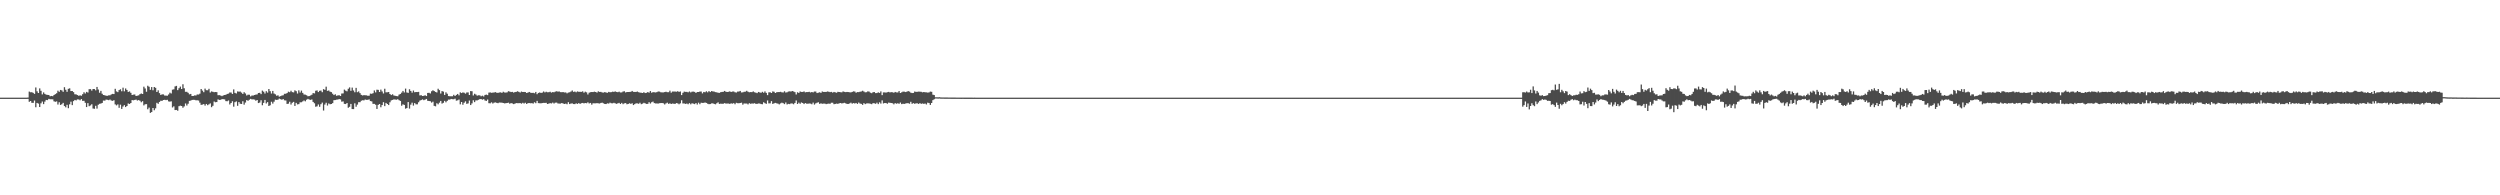 <?xml version="1.0" encoding="UTF-8"?>
<svg xmlns="http://www.w3.org/2000/svg" width="1920" height="150">
  <path d="M0 75.000h1v1.000H0zM1 75.000h1v1.000H1zM2 75.000h1v1.000H2zM3 75.000h1v1.000H3zM4 75.000h1v1.000H4zM5 75.000h1v1.000H5zM6 75.000h1v1.000H6zM7 75.000h1v1.000H7zM8 75.000h1v1.000H8zM9 75.000h1v1.000H9zM10 75.000h1v1.000H10zM11 75.000h1v1.000H11zM12 75.000h1v1.000H12zM13 75.000h1v1.000H13zM14 75.000h1v1.000H14zM15 75.000h1v1.000H15zM16 75.000h1v1.000H16zM17 75.000h1v1.000H17zM18 75.000h1v1.000H18zM19 75.000h1v1.000H19zM20 75.000h1v1.000H20zM21 74.915h1v1.000H21zM22 70.333h1v7.861H22zM23 70.873h1v6.680H23zM24 70.834h1v8.138H24zM25 71.326h1v7.664H25zM26 72.111h1v5.087H26zM27 67.156h1v15.242H27zM28 70.161h1v8.892H28zM29 71.405h1v8.178H29zM30 67.877h1v14.324H30zM31 69.739h1v9.596H31zM32 72.492h1v5.493H32zM33 70.985h1v8.984H33zM34 72.067h1v5.958H34zM35 72.699h1v4.037H35zM36 72.840h1v4.052H36zM37 72.967h1v2.948H37zM38 73.956h1v2.264H38zM39 73.675h1v2.576H39zM40 73.873h1v2.411H40zM41 72.982h1v4.852H41zM42 72.269h1v5.909H42zM43 71.616h1v6.246H43zM44 69.636h1v10.638H44zM45 70.480h1v8.086H45zM46 69.094h1v11.493H46zM47 69.434h1v10.630H47zM48 70.526h1v8.474H48zM49 66.989h1v14.472H49zM50 68.896h1v13.514H50zM51 70.487h1v9.985H51zM52 68.190h1v14.903H52zM53 67.845h1v12.266H53zM54 69.934h1v8.164H54zM55 69.882h1v10.847H55zM56 70.742h1v6.918H56zM57 72.405h1v4.331H57zM58 72.507h1v4.582H58zM59 73.007h1v3.354H59zM60 73.552h1v2.861H60zM61 73.222h1v3.767H61zM62 73.511h1v2.561H62zM63 72.343h1v5.123H63zM64 70.842h1v6.565H64zM65 71.813h1v7.146H65zM66 70.536h1v11.693H66zM67 71.043h1v8.146H67zM68 68.491h1v13.075H68zM69 68.444h1v12.559H69zM70 69.600h1v10.464H70zM71 68.354h1v15.020H71zM72 68.423h1v15.160H72zM73 69.360h1v11.911H73zM74 66.747h1v16.677H74zM75 68.738h1v11.682H75zM76 71.209h1v8.526H76zM77 69.782h1v9.728H77zM78 71.997h1v7.060H78zM79 72.981h1v4.204H79zM80 73.177h1v4.144H80zM81 73.509h1v2.996H81zM82 73.592h1v3.051H82zM83 73.240h1v3.722H83zM84 73.158h1v3.300H84zM85 72.496h1v4.705H85zM86 72.089h1v5.356H86zM87 72.219h1v4.726H87zM88 68.183h1v11.990H88zM89 70.186h1v10.766H89zM90 70.741h1v9.426H90zM91 69.157h1v13.653H91zM92 68.540h1v11.821H92zM93 70.091h1v13.592H93zM94 67.351h1v14.452H94zM95 70.161h1v10.559H95zM96 67.959h1v14.267H96zM97 69.059h1v12.358H97zM98 70.588h1v8.883H98zM99 70.195h1v9.669H99zM100 71.262h1v7.843H100zM101 72.973h1v3.899H101zM102 72.671h1v4.393H102zM103 72.562h1v4.181H103zM104 73.717h1v2.772H104zM105 73.451h1v3.760H105zM106 73.208h1v3.658H106zM107 72.294h1v5.062H107zM108 71.776h1v6.763H108zM109 72.199h1v5.510H109zM110 66.547h1v14.397H110zM111 67.960h1v12.094H111zM112 70.460h1v9.513H112zM113 65.822h1v18.118H113zM114 66.608h1v16.028H114zM115 68.948h1v17.736H115zM116 66.884h1v19.158H116zM117 69.338h1v13.614H117zM118 66.824h1v17.872H118zM119 67.437h1v15.776H119zM120 70.669h1v8.279H120zM121 69.375h1v10.339H121zM122 71.545h1v6.759H122zM123 72.916h1v4.445H123zM124 72.460h1v4.982H124zM125 72.483h1v4.297H125zM126 73.360h1v3.265H126zM127 73.418h1v3.467H127zM128 73.528h1v3.117H128zM129 72.569h1v5.330H129zM130 71.167h1v6.889H130zM131 71.794h1v6.036H131zM132 68.846h1v13.664H132zM133 68.612h1v13.076H133zM134 66.337h1v18.179H134zM135 65.931h1v18.513H135zM136 69.212h1v15.846H136zM137 67.747h1v13.801H137zM138 66.509h1v14.649H138zM139 68.352h1v13.031H139zM140 64.735h1v17.988H140zM141 67.771h1v13.929H141zM142 70.483h1v8.997H142zM143 70.527h1v10.503H143zM144 71.283h1v8.367H144zM145 72.469h1v5.015H145zM146 72.122h1v5.127H146zM147 73.729h1v3.015H147zM148 73.653h1v3.001H148zM149 73.258h1v3.426H149zM150 73.326h1v3.728H150zM151 72.543h1v4.441H151zM152 72.580h1v4.619H152zM153 71.935h1v6.902H153zM154 68.371h1v12.188H154zM155 69.594h1v10.733H155zM156 70.819h1v9.090H156zM157 68.023h1v13.063H157zM158 69.265h1v10.582H158zM159 69.324h1v11.493H159zM160 68.203h1v11.934H160zM161 71.080h1v8.308H161zM162 70.219h1v12.131H162zM163 70.478h1v10.797H163zM164 70.830h1v7.144H164zM165 70.633h1v7.891H165zM166 70.751h1v7.610H166zM167 73.093h1v3.232H167zM168 73.054h1v3.710H168zM169 73.396h1v3.263H169zM170 73.836h1v2.295H170zM171 73.291h1v2.895H171zM172 72.972h1v3.349H172zM173 72.748h1v4.926H173zM174 72.139h1v5.631H174zM175 71.908h1v5.263H175zM176 70.992h1v9.241H176zM177 71.075h1v8.017H177zM178 72.155h1v5.626H178zM179 68.644h1v13.260H179zM180 71.321h1v7.179H180zM181 71.775h1v6.114H181zM182 70.214h1v11.033H182zM183 70.384h1v8.028H183zM184 70.303h1v9.347H184zM185 71.142h1v8.755H185zM186 72.139h1v5.619H186zM187 70.784h1v9.596H187zM188 71.768h1v6.977H188zM189 73.300h1v3.538H189zM190 72.682h1v4.723H190zM191 72.771h1v3.800H191zM192 74.040h1v1.911H192zM193 73.345h1v2.995H193zM194 73.389h1v2.911H194zM195 72.946h1v3.533H195zM196 72.673h1v4.674H196zM197 72.489h1v4.288H197zM198 71.435h1v7.701H198zM199 71.267h1v7.455H199zM200 72.308h1v4.704H200zM201 69.605h1v11.258H201zM202 70.400h1v8.620H202zM203 71.815h1v4.911H203zM204 70.044h1v9.402H204zM205 71.130h1v7.290H205zM206 68.367h1v13.040H206zM207 70.054h1v10.793H207zM208 71.841h1v6.295H208zM209 69.845h1v9.740H209zM210 71.843h1v6.257H210zM211 72.430h1v4.128H211zM212 73.530h1v3.242H212zM213 73.213h1v3.336H213zM214 74.264h1v1.481H214zM215 73.822h1v2.383H215zM216 73.352h1v3.227H216zM217 73.184h1v2.882H217zM218 72.021h1v5.056H218zM219 71.973h1v5.161H219zM220 71.493h1v8.322H220zM221 70.402h1v9.218H221zM222 70.834h1v7.282H222zM223 69.697h1v10.583H223zM224 70.761h1v8.116H224zM225 70.957h1v7.277H225zM226 69.384h1v11.966H226zM227 70.027h1v8.995H227zM228 71.858h1v8.313H228zM229 69.386h1v10.612H229zM230 71.040h1v7.553H230zM231 69.593h1v8.941H231zM232 71.335h1v6.550H232zM233 72.557h1v4.591H233zM234 72.719h1v5.084H234zM235 73.149h1v3.447H235zM236 73.907h1v2.045H236zM237 73.779h1v2.639H237zM238 73.311h1v3.396H238zM239 72.778h1v3.613H239zM240 71.456h1v6.815H240zM241 71.705h1v7.618H241zM242 69.675h1v12.277H242zM243 69.406h1v12.279H243zM244 70.703h1v9.532H244zM245 69.722h1v12.318H245zM246 69.542h1v10.473H246zM247 70.810h1v7.980H247zM248 68.434h1v16.436H248zM249 68.968h1v11.342H249zM250 66.581h1v12.297H250zM251 69.774h1v11.260H251zM252 69.484h1v9.980H252zM253 70.397h1v9.663H253zM254 70.780h1v9.071H254zM255 71.985h1v7.232H255zM256 72.986h1v3.949H256zM257 72.418h1v4.422H257zM258 73.576h1v2.947H258zM259 73.264h1v3.163H259zM260 73.107h1v2.977H260zM261 73.706h1v2.608H261zM262 71.845h1v6.257H262zM263 71.719h1v6.136H263zM264 68.810h1v10.966H264zM265 69.620h1v10.299H265zM266 70.128h1v8.964H266zM267 68.138h1v14.583H267zM268 67.143h1v14.875H268zM269 69.732h1v10.075H269zM270 67.273h1v16.468H270zM271 69.497h1v14.328H271zM272 70.854h1v8.502H272zM273 67.475h1v14.493H273zM274 70.826h1v9.526H274zM275 70.206h1v8.275H275zM276 71.516h1v6.973H276zM277 72.859h1v4.513H277zM278 73.297h1v3.720H278zM279 73.049h1v4.050H279zM280 73.158h1v3.293H280zM281 73.211h1v3.494H281zM282 73.563h1v3.101H282zM283 73.480h1v2.835H283zM284 71.868h1v5.743H284zM285 72.028h1v5.827H285zM286 71.585h1v8.159H286zM287 69.489h1v10.284H287zM288 70.946h1v9.484H288zM289 68.881h1v14.773H289zM290 68.996h1v11.519H290zM291 70.641h1v9.243H291zM292 68.811h1v13.587H292zM293 70.243h1v10.462H293zM294 71.804h1v6.694H294zM295 68.137h1v13.352H295zM296 70.905h1v8.124H296zM297 70.836h1v9.024H297zM298 70.671h1v10.034H298zM299 72.203h1v6.362H299zM300 72.999h1v4.119H300zM301 72.386h1v4.349H301zM302 73.313h1v3.024H302zM303 73.583h1v2.866H303zM304 73.795h1v2.786H304zM305 73.920h1v2.248H305zM306 72.665h1v4.308H306zM307 72.154h1v5.372H307zM308 71.127h1v10.060H308zM309 69.845h1v10.279H309zM310 71.023h1v9.573H310zM311 68.048h1v15.386H311zM312 71.011h1v11.968H312zM313 71.331h1v7.036H313zM314 68.538h1v14.891H314zM315 69.817h1v10.559H315zM316 71.170h1v7.702H316zM317 69.520h1v11.585H317zM318 70.884h1v8.284H318zM319 70.651h1v9.479H319zM320 70.698h1v9.412H320zM321 70.549h1v7.981H321zM322 73.264h1v4.019H322zM323 73.133h1v3.722H323zM324 73.715h1v2.618H324zM325 73.554h1v3.396H325zM326 73.170h1v3.377H326zM327 73.758h1v2.240H327zM328 71.394h1v6.011H328zM329 71.263h1v6.327H329zM330 71.805h1v5.976H330zM331 70.074h1v8.726H331zM332 69.330h1v8.734H332zM333 69.917h1v11.400H333zM334 70.624h1v11.015H334zM335 71.004h1v8.321H335zM336 68.151h1v11.980H336zM337 69.212h1v9.639H337zM338 71.831h1v5.684H338zM339 69.914h1v9.656H339zM340 70.328h1v8.617H340zM341 72.910h1v4.533H341zM342 70.931h1v7.637H342zM343 71.975h1v5.505H343zM344 73.795h1v2.709H344zM345 73.945h1v2.532H345zM346 73.918h1v2.040H346zM347 73.952h1v2.222H347zM348 72.792h1v3.419H348zM349 73.726h1v2.058H349zM350 72.874h1v4.417H350zM351 72.141h1v4.911H351zM352 73.207h1v3.233H352zM353 70.931h1v9.186H353zM354 71.479h1v6.869H354zM355 70.978h1v9.454H355zM356 71.228h1v7.688H356zM357 71.960h1v5.886H357zM358 71.021h1v8.773H358zM359 70.970h1v8.458H359zM360 72.942h1v4.286H360zM361 69.932h1v10.777H361zM362 70.115h1v9.292H362zM363 73.298h1v3.691H363zM364 71.980h1v6.464H364zM365 72.597h1v4.520H365zM366 73.484h1v3.607H366zM367 73.163h1v3.502H367zM368 73.209h1v2.915H368zM369 73.923h1v2.180H369zM370 73.457h1v3.106H370zM371 74.099h1v2.011H371zM372 72.923h1v4.224H372zM373 72.639h1v4.864H373zM374 73.085h1v3.362H374zM375 71.103h1v8.168H375zM376 70.964h1v8.381H376zM377 71.279h1v7.306H377zM378 71.113h1v8.423H378zM379 70.988h1v7.863H379zM380 70.734h1v7.904H380zM381 71.219h1v7.802H381zM382 71.319h1v7.944H382zM383 71.008h1v7.746H383zM384 70.899h1v7.876H384zM385 71.314h1v7.529H385zM386 70.437h1v8.658H386zM387 71.007h1v8.418H387zM388 71.131h1v8.126H388zM389 70.930h1v8.190H389zM390 70.019h1v8.846H390zM391 70.344h1v9.344H391zM392 70.725h1v8.410H392zM393 70.571h1v8.901H393zM394 71.104h1v8.872H394zM395 70.699h1v8.920H395zM396 70.553h1v8.616H396zM397 70.084h1v9.150H397zM398 70.575h1v8.683H398zM399 71.049h1v8.114H399zM400 70.291h1v9.321H400zM401 70.658h1v8.306H401zM402 70.593h1v8.914H402zM403 70.699h1v8.221H403zM404 71.416h1v8.449H404zM405 71.050h1v8.160H405zM406 70.604h1v8.532H406zM407 71.191h1v8.105H407zM408 71.359h1v7.864H408zM409 71.262h1v8.292H409zM410 71.633h1v6.912H410zM411 70.605h1v8.635H411zM412 72.351h1v5.095H412zM413 71.384h1v7.845H413zM414 71.036h1v8.290H414zM415 71.394h1v7.973H415zM416 71.131h1v8.049H416zM417 70.224h1v8.803H417zM418 70.943h1v8.119H418zM419 70.472h1v8.495H419zM420 70.851h1v9.026H420zM421 70.811h1v8.736H421zM422 70.434h1v8.759H422zM423 71.119h1v8.337H423zM424 70.728h1v8.087H424zM425 70.861h1v8.672H425zM426 70.358h1v8.486H426zM427 70.084h1v8.713H427zM428 70.336h1v9.128H428zM429 70.246h1v9.344H429zM430 70.770h1v8.809H430zM431 70.827h1v8.299H431zM432 70.694h1v8.799H432zM433 71.015h1v8.849H433zM434 70.981h1v8.586H434zM435 71.702h1v8.364H435zM436 71.083h1v7.423H436zM437 70.858h1v9.054H437zM438 70.322h1v9.210H438zM439 69.493h1v9.905H439zM440 70.560h1v9.367H440zM441 70.272h1v9.695H441zM442 70.866h1v8.476H442zM443 70.197h1v9.643H443zM444 70.494h1v8.684H444zM445 70.513h1v9.294H445zM446 70.560h1v8.702H446zM447 70.130h1v8.921H447zM448 71.170h1v8.235H448zM449 70.383h1v8.702H449zM450 70.905h1v8.412H450zM451 72.558h1v6.034H451zM452 71.173h1v8.278H452zM453 70.800h1v8.260H453zM454 70.650h1v9.754H454zM455 70.725h1v8.578H455zM456 70.394h1v8.959H456zM457 70.661h1v8.704H457zM458 71.095h1v8.125H458zM459 70.135h1v9.247H459zM460 70.619h1v8.884H460zM461 70.573h1v8.483H461zM462 71.025h1v7.826H462zM463 71.109h1v8.232H463zM464 70.686h1v9.191H464zM465 71.083h1v8.862H465zM466 71.257h1v8.113H466zM467 70.546h1v9.043H467zM468 70.860h1v8.011H468zM469 70.735h1v8.585H469zM470 70.412h1v8.949H470zM471 70.539h1v8.429H471zM472 70.184h1v9.186H472zM473 70.583h1v9.183H473zM474 70.795h1v8.556H474zM475 70.384h1v8.595H475zM476 71.007h1v8.855H476zM477 70.979h1v8.045H477zM478 70.318h1v9.714H478zM479 70.101h1v9.269H479zM480 71.030h1v8.105H480zM481 70.678h1v9.402H481zM482 70.661h1v9.146H482zM483 70.587h1v8.714H483zM484 70.524h1v9.263H484zM485 69.851h1v9.435H485zM486 70.540h1v10.138H486zM487 70.629h1v9.360H487zM488 70.589h1v8.763H488zM489 70.304h1v9.096H489zM490 70.824h1v8.902H490zM491 71.118h1v7.773H491zM492 71.219h1v8.814H492zM493 71.441h1v8.152H493zM494 70.821h1v8.132H494zM495 71.463h1v7.898H495zM496 71.288h1v8.541H496zM497 70.698h1v9.069H497zM498 71.164h1v7.301H498zM499 69.960h1v9.528H499zM500 71.210h1v7.322H500zM501 70.733h1v7.287H501zM502 70.837h1v8.344H502zM503 71.000h1v8.458H503zM504 70.770h1v8.670H504zM505 70.224h1v9.345H505zM506 70.370h1v8.866H506zM507 70.844h1v8.332H507zM508 70.960h1v8.121H508zM509 70.952h1v8.395H509zM510 70.712h1v9.509H510zM511 70.463h1v8.946H511zM512 70.817h1v8.024H512zM513 70.825h1v8.932H513zM514 69.627h1v9.751H514zM515 71.150h1v8.746H515zM516 70.280h1v9.231H516zM517 70.317h1v9.349H517zM518 70.321h1v9.494H518zM519 70.477h1v8.673H519zM520 70.058h1v9.343H520zM521 70.562h1v9.528H521zM522 70.229h1v9.117H522zM523 73.008h1v3.992H523zM524 71.261h1v8.179H524zM525 70.369h1v9.094H525zM526 70.540h1v9.279H526zM527 70.529h1v8.964H527zM528 70.906h1v9.178H528zM529 70.265h1v8.946H529zM530 70.948h1v9.168H530zM531 70.415h1v8.884H531zM532 70.349h1v9.283H532zM533 70.542h1v9.436H533zM534 71.349h1v7.796H534zM535 70.653h1v9.621H535zM536 70.661h1v8.212H536zM537 70.313h1v9.699H537zM538 70.301h1v8.581H538zM539 71.728h1v7.305H539zM540 70.587h1v8.412H540zM541 70.858h1v7.858H541zM542 70.108h1v8.921H542zM543 70.916h1v8.775H543zM544 69.947h1v10.056H544zM545 70.708h1v9.195H545zM546 69.956h1v9.458H546zM547 70.202h1v9.143H547zM548 70.349h1v9.478H548zM549 70.778h1v9.370H549zM550 70.935h1v8.362H550zM551 71.209h1v7.390H551zM552 71.301h1v8.500H552zM553 70.834h1v8.780H553zM554 70.609h1v9.120H554zM555 70.485h1v9.163H555zM556 69.858h1v9.330H556zM557 70.465h1v9.118H557zM558 70.633h1v8.899H558zM559 70.497h1v8.990H559zM560 70.136h1v9.698H560zM561 70.649h1v8.701H561zM562 70.306h1v9.330H562zM563 70.240h1v8.988H563zM564 70.866h1v9.197H564zM565 71.058h1v7.898H565zM566 70.370h1v8.903H566zM567 70.303h1v9.015H567zM568 69.827h1v9.252H568zM569 71.003h1v7.860H569zM570 70.899h1v9.494H570zM571 70.520h1v8.940H571zM572 70.394h1v9.123H572zM573 69.715h1v9.803H573zM574 70.476h1v9.677H574zM575 70.858h1v8.418H575zM576 70.710h1v9.030H576zM577 70.783h1v8.696H577zM578 70.208h1v9.382H578zM579 70.869h1v8.390H579zM580 71.184h1v8.588H580zM581 71.505h1v8.253H581zM582 70.605h1v8.872H582zM583 70.985h1v8.530H583zM584 71.288h1v8.614H584zM585 70.512h1v9.588H585zM586 71.242h1v7.322H586zM587 70.170h1v9.067H587zM588 71.297h1v8.484H588zM589 73.046h1v4.129H589zM590 70.927h1v8.502H590zM591 70.835h1v8.504H591zM592 71.441h1v6.243H592zM593 70.203h1v9.637H593zM594 70.454h1v8.899H594zM595 71.420h1v7.565H595zM596 70.843h1v8.522H596zM597 70.719h1v8.898H597zM598 70.691h1v9.478H598zM599 70.503h1v8.900H599zM600 70.925h1v7.902H600zM601 71.003h1v8.264H601zM602 70.108h1v9.860H602zM603 71.076h1v7.605H603zM604 70.862h1v9.374H604zM605 70.298h1v9.483H605zM606 70.140h1v9.847H606zM607 70.297h1v9.121H607zM608 69.904h1v9.598H608zM609 70.270h1v9.800H609zM610 70.737h1v8.291H610zM611 72.572h1v4.588H611zM612 70.835h1v9.043H612zM613 71.387h1v7.471H613zM614 70.258h1v9.475H614zM615 70.605h1v8.102H615zM616 70.621h1v8.478H616zM617 70.204h1v9.709H617zM618 70.936h1v8.241H618zM619 70.726h1v8.874H619zM620 70.720h1v8.953H620zM621 70.507h1v8.970H621zM622 71.026h1v8.536H622zM623 70.648h1v9.405H623zM624 70.983h1v7.803H624zM625 70.308h1v10.041H625zM626 70.277h1v9.138H626zM627 71.475h1v7.433H627zM628 71.152h1v7.393H628zM629 70.852h1v8.935H629zM630 71.334h1v8.002H630zM631 70.252h1v9.457H631zM632 70.630h1v8.924H632zM633 70.594h1v8.986H633zM634 70.581h1v9.380H634zM635 70.263h1v9.469H635zM636 70.466h1v9.115H636zM637 70.755h1v8.940H637zM638 70.572h1v8.328H638zM639 71.120h1v7.798H639zM640 70.598h1v9.452H640zM641 70.898h1v8.908H641zM642 71.244h1v8.315H642zM643 70.481h1v9.298H643zM644 70.673h1v8.706H644zM645 70.821h1v8.270H645zM646 70.886h1v8.577H646zM647 70.205h1v9.068H647zM648 70.551h1v8.409H648zM649 70.738h1v8.647H649zM650 70.582h1v9.242H650zM651 70.709h1v9.125H651zM652 70.852h1v8.617H652zM653 70.962h1v7.893H653zM654 70.630h1v8.986H654zM655 70.124h1v9.048H655zM656 70.295h1v9.208H656zM657 71.196h1v7.878H657zM658 70.710h1v9.093H658zM659 70.774h1v7.975H659zM660 70.438h1v9.064H660zM661 70.262h1v9.529H661zM662 69.693h1v10.844H662zM663 70.278h1v8.946H663zM664 70.927h1v9.052H664zM665 70.820h1v8.628H665zM666 70.124h1v9.252H666zM667 70.354h1v9.127H667zM668 71.169h1v8.485H668zM669 71.582h1v8.420H669zM670 70.823h1v8.382H670zM671 70.686h1v8.650H671zM672 71.504h1v8.218H672zM673 71.475h1v7.365H673zM674 70.920h1v9.050H674zM675 71.396h1v7.209H675zM676 70.198h1v9.367H676zM677 73.038h1v4.075H677zM678 70.964h1v8.522H678zM679 70.983h1v8.097H679zM680 71.108h1v8.031H680zM681 70.834h1v8.851H681zM682 70.578h1v8.197H682zM683 70.965h1v8.007H683zM684 70.752h1v8.331H684zM685 70.878h1v8.436H685zM686 71.217h1v8.885H686zM687 70.588h1v8.624H687zM688 70.945h1v8.734H688zM689 71.005h1v8.299H689zM690 69.936h1v9.759H690zM691 71.447h1v7.317H691zM692 70.921h1v9.058H692zM693 70.370h1v9.307H693zM694 70.381h1v9.420H694zM695 70.684h1v8.847H695zM696 70.402h1v8.857H696zM697 69.936h1v9.302H697zM698 70.344h1v9.331H698zM699 71.151h1v7.019H699zM700 71.475h1v8.269H700zM701 71.365h1v7.824H701zM702 70.278h1v9.453H702zM703 70.565h1v8.809H703zM704 70.479h1v8.865H704zM705 70.347h1v9.462H705zM706 70.401h1v8.801H706zM707 70.478h1v9.307H707zM708 70.931h1v8.543H708zM709 70.649h1v9.142H709zM710 70.871h1v8.626H710zM711 70.923h1v9.303H711zM712 71.122h1v7.713H712zM713 70.938h1v8.203H713zM714 70.339h1v10.239H714zM715 70.504h1v8.589H715zM716 72.708h1v4.211H716zM717 72.995h1v3.263H717zM718 74.675h1v1.000H718zM719 74.681h1v1.000H719zM720 74.768h1v1.000H720zM721 74.659h1v1.000H721zM722 74.804h1v1.000H722zM723 74.839h1v1.000H723zM724 74.832h1v1.000H724zM725 74.866h1v1.000H725zM726 74.872h1v1.000H726zM727 74.866h1v1.000H727zM728 74.888h1v1.000H728zM729 74.879h1v1.000H729zM730 74.931h1v1.000H730zM731 74.923h1v1.000H731zM732 74.926h1v1.000H732zM733 74.926h1v1.000H733zM734 74.936h1v1.000H734zM735 74.951h1v1.000H735zM736 74.952h1v1.000H736zM737 74.956h1v1.000H737zM738 74.957h1v1.000H738zM739 74.945h1v1.000H739zM740 74.957h1v1.000H740zM741 74.973h1v1.000H741zM742 74.974h1v1.000H742zM743 74.978h1v1.000H743zM744 74.975h1v1.000H744zM745 74.969h1v1.000H745zM746 74.975h1v1.000H746zM747 74.986h1v1.000H747zM748 74.982h1v1.000H748zM749 74.986h1v1.000H749zM750 74.987h1v1.000H750zM751 74.988h1v1.000H751zM752 74.989h1v1.000H752zM753 74.989h1v1.000H753zM754 74.992h1v1.000H754zM755 74.991h1v1.000H755zM756 74.991h1v1.000H756zM757 74.993h1v1.000H757zM758 74.994h1v1.000H758zM759 74.994h1v1.000H759zM760 74.995h1v1.000H760zM761 74.995h1v1.000H761zM762 74.995h1v1.000H762zM763 74.995h1v1.000H763zM764 74.996h1v1.000H764zM765 74.997h1v1.000H765zM766 74.997h1v1.000H766zM767 74.997h1v1.000H767zM768 74.997h1v1.000H768zM769 74.998h1v1.000H769zM770 74.998h1v1.000H770zM771 74.998h1v1.000H771zM772 74.998h1v1.000H772zM773 74.998h1v1.000H773zM774 74.999h1v1.000H774zM775 74.999h1v1.000H775zM776 74.999h1v1.000H776zM777 74.999h1v1.000H777zM778 74.999h1v1.000H778zM779 74.999h1v1.000H779zM780 74.999h1v1.000H780zM781 74.999h1v1.000H781zM782 74.999h1v1.000H782zM783 74.999h1v1.000H783zM784 75.000h1v1.000H784zM785 74.999h1v1.000H785zM786 74.999h1v1.000H786zM787 75.000h1v1.000H787zM788 75.000h1v1.000H788zM789 75.000h1v1.000H789zM790 75.000h1v1.000H790zM791 75.000h1v1.000H791zM792 75.000h1v1.000H792zM793 75.000h1v1.000H793zM794 75.000h1v1.000H794zM795 75.000h1v1.000H795zM796 75.000h1v1.000H796zM797 75.000h1v1.000H797zM798 75.000h1v1.000H798zM799 75.000h1v1.000H799zM800 75.000h1v1.000H800zM801 75.000h1v1.000H801zM802 75.000h1v1.000H802zM803 75.000h1v1.000H803zM804 75.000h1v1.000H804zM805 75.000h1v1.000H805zM806 75.000h1v1.000H806zM807 75.000h1v1.000H807zM808 75.000h1v1.000H808zM809 75.000h1v1.000H809zM810 75.000h1v1.000H810zM811 75.000h1v1.000H811zM812 75.000h1v1.000H812zM813 75.000h1v1.000H813zM814 75.000h1v1.000H814zM815 75.000h1v1.000H815zM816 75.000h1v1.000H816zM817 75.000h1v1.000H817zM818 75.000h1v1.000H818zM819 75.000h1v1.000H819zM820 75.000h1v1.000H820zM821 75.000h1v1.000H821zM822 75.000h1v1.000H822zM823 75.000h1v1.000H823zM824 75.000h1v1.000H824zM825 75.000h1v1.000H825zM826 75.000h1v1.000H826zM827 75.000h1v1.000H827zM828 75.000h1v1.000H828zM829 75.000h1v1.000H829zM830 75.000h1v1.000H830zM831 75.000h1v1.000H831zM832 75.000h1v1.000H832zM833 75.000h1v1.000H833zM834 75.000h1v1.000H834zM835 75.000h1v1.000H835zM836 75.000h1v1.000H836zM837 75.000h1v1.000H837zM838 75.000h1v1.000H838zM839 75.000h1v1.000H839zM840 75.000h1v1.000H840zM841 75.000h1v1.000H841zM842 75.000h1v1.000H842zM843 75.000h1v1.000H843zM844 75.000h1v1.000H844zM845 75.000h1v1.000H845zM846 75.000h1v1.000H846zM847 75.000h1v1.000H847zM848 75.000h1v1.000H848zM849 75.000h1v1.000H849zM850 75.000h1v1.000H850zM851 75.000h1v1.000H851zM852 75.000h1v1.000H852zM853 75.000h1v1.000H853zM854 75.000h1v1.000H854zM855 75.000h1v1.000H855zM856 75.000h1v1.000H856zM857 75.000h1v1.000H857zM858 75.000h1v1.000H858zM859 75.000h1v1.000H859zM860 75.000h1v1.000H860zM861 75.000h1v1.000H861zM862 75.000h1v1.000H862zM863 75.000h1v1.000H863zM864 75.000h1v1.000H864zM865 75.000h1v1.000H865zM866 75.000h1v1.000H866zM867 75.000h1v1.000H867zM868 75.000h1v1.000H868zM869 75.000h1v1.000H869zM870 75.000h1v1.000H870zM871 75.000h1v1.000H871zM872 75.000h1v1.000H872zM873 75.000h1v1.000H873zM874 75.000h1v1.000H874zM875 75.000h1v1.000H875zM876 75.000h1v1.000H876zM877 75.000h1v1.000H877zM878 75.000h1v1.000H878zM879 75.000h1v1.000H879zM880 75.000h1v1.000H880zM881 75.000h1v1.000H881zM882 75.000h1v1.000H882zM883 75.000h1v1.000H883zM884 75.000h1v1.000H884zM885 75.000h1v1.000H885zM886 75.000h1v1.000H886zM887 75.000h1v1.000H887zM888 75.000h1v1.000H888zM889 75.000h1v1.000H889zM890 75.000h1v1.000H890zM891 75.000h1v1.000H891zM892 75.000h1v1.000H892zM893 75.000h1v1.000H893zM894 75.000h1v1.000H894zM895 75.000h1v1.000H895zM896 75.000h1v1.000H896zM897 75.000h1v1.000H897zM898 75.000h1v1.000H898zM899 75.000h1v1.000H899zM900 75.000h1v1.000H900zM901 75.000h1v1.000H901zM902 75.000h1v1.000H902zM903 75.000h1v1.000H903zM904 75.000h1v1.000H904zM905 75.000h1v1.000H905zM906 75.000h1v1.000H906zM907 75.000h1v1.000H907zM908 75.000h1v1.000H908zM909 75.000h1v1.000H909zM910 75.000h1v1.000H910zM911 75.000h1v1.000H911zM912 75.000h1v1.000H912zM913 75.000h1v1.000H913zM914 75.000h1v1.000H914zM915 75.000h1v1.000H915zM916 75.000h1v1.000H916zM917 75.000h1v1.000H917zM918 75.000h1v1.000H918zM919 75.000h1v1.000H919zM920 75.000h1v1.000H920zM921 75.000h1v1.000H921zM922 75.000h1v1.000H922zM923 75.000h1v1.000H923zM924 75.000h1v1.000H924zM925 75.000h1v1.000H925zM926 75.000h1v1.000H926zM927 75.000h1v1.000H927zM928 75.000h1v1.000H928zM929 75.000h1v1.000H929zM930 75.000h1v1.000H930zM931 75.000h1v1.000H931zM932 75.000h1v1.000H932zM933 75.000h1v1.000H933zM934 75.000h1v1.000H934zM935 75.000h1v1.000H935zM936 75.000h1v1.000H936zM937 75.000h1v1.000H937zM938 75.000h1v1.000H938zM939 75.000h1v1.000H939zM940 75.000h1v1.000H940zM941 75.000h1v1.000H941zM942 75.000h1v1.000H942zM943 75.000h1v1.000H943zM944 75.000h1v1.000H944zM945 75.000h1v1.000H945zM946 75.000h1v1.000H946zM947 75.000h1v1.000H947zM948 75.000h1v1.000H948zM949 75.000h1v1.000H949zM950 75.000h1v1.000H950zM951 75.000h1v1.000H951zM952 75.000h1v1.000H952zM953 75.000h1v1.000H953zM954 75.000h1v1.000H954zM955 75.000h1v1.000H955zM956 75.000h1v1.000H956zM957 75.000h1v1.000H957zM958 75.000h1v1.000H958zM959 75.000h1v1.000H959zM960 75.000h1v1.000H960zM961 75.000h1v1.000H961zM962 75.000h1v1.000H962zM963 75.000h1v1.000H963zM964 75.000h1v1.000H964zM965 75.000h1v1.000H965zM966 75.000h1v1.000H966zM967 75.000h1v1.000H967zM968 75.000h1v1.000H968zM969 75.000h1v1.000H969zM970 75.000h1v1.000H970zM971 75.000h1v1.000H971zM972 75.000h1v1.000H972zM973 75.000h1v1.000H973zM974 75.000h1v1.000H974zM975 75.000h1v1.000H975zM976 75.000h1v1.000H976zM977 75.000h1v1.000H977zM978 75.000h1v1.000H978zM979 75.000h1v1.000H979zM980 75.000h1v1.000H980zM981 75.000h1v1.000H981zM982 75.000h1v1.000H982zM983 75.000h1v1.000H983zM984 75.000h1v1.000H984zM985 75.000h1v1.000H985zM986 75.000h1v1.000H986zM987 75.000h1v1.000H987zM988 75.000h1v1.000H988zM989 75.000h1v1.000H989zM990 75.000h1v1.000H990zM991 75.000h1v1.000H991zM992 75.000h1v1.000H992zM993 75.000h1v1.000H993zM994 75.000h1v1.000H994zM995 75.000h1v1.000H995zM996 75.000h1v1.000H996zM997 75.000h1v1.000H997zM998 75.000h1v1.000H998zM999 75.000h1v1.000H999zM1000 75.000h1v1.000H1000zM1001 75.000h1v1.000H1001zM1002 75.000h1v1.000H1002zM1003 75.000h1v1.000H1003zM1004 75.000h1v1.000H1004zM1005 75.000h1v1.000H1005zM1006 75.000h1v1.000H1006zM1007 75.000h1v1.000H1007zM1008 75.000h1v1.000H1008zM1009 75.000h1v1.000H1009zM1010 75.000h1v1.000H1010zM1011 75.000h1v1.000H1011zM1012 75.000h1v1.000H1012zM1013 75.000h1v1.000H1013zM1014 75.000h1v1.000H1014zM1015 75.000h1v1.000H1015zM1016 75.000h1v1.000H1016zM1017 75.000h1v1.000H1017zM1018 75.000h1v1.000H1018zM1019 75.000h1v1.000H1019zM1020 75.000h1v1.000H1020zM1021 75.000h1v1.000H1021zM1022 75.000h1v1.000H1022zM1023 75.000h1v1.000H1023zM1024 75.000h1v1.000H1024zM1025 75.000h1v1.000H1025zM1026 75.000h1v1.000H1026zM1027 75.000h1v1.000H1027zM1028 75.000h1v1.000H1028zM1029 75.000h1v1.000H1029zM1030 75.000h1v1.000H1030zM1031 75.000h1v1.000H1031zM1032 75.000h1v1.000H1032zM1033 75.000h1v1.000H1033zM1034 75.000h1v1.000H1034zM1035 75.000h1v1.000H1035zM1036 75.000h1v1.000H1036zM1037 75.000h1v1.000H1037zM1038 75.000h1v1.000H1038zM1039 75.000h1v1.000H1039zM1040 75.000h1v1.000H1040zM1041 75.000h1v1.000H1041zM1042 75.000h1v1.000H1042zM1043 75.000h1v1.000H1043zM1044 75.000h1v1.000H1044zM1045 75.000h1v1.000H1045zM1046 75.000h1v1.000H1046zM1047 75.000h1v1.000H1047zM1048 75.000h1v1.000H1048zM1049 75.000h1v1.000H1049zM1050 75.000h1v1.000H1050zM1051 75.000h1v1.000H1051zM1052 75.000h1v1.000H1052zM1053 75.000h1v1.000H1053zM1054 75.000h1v1.000H1054zM1055 75.000h1v1.000H1055zM1056 75.000h1v1.000H1056zM1057 75.000h1v1.000H1057zM1058 75.000h1v1.000H1058zM1059 75.000h1v1.000H1059zM1060 75.000h1v1.000H1060zM1061 75.000h1v1.000H1061zM1062 75.000h1v1.000H1062zM1063 75.000h1v1.000H1063zM1064 75.000h1v1.000H1064zM1065 75.000h1v1.000H1065zM1066 75.000h1v1.000H1066zM1067 75.000h1v1.000H1067zM1068 75.000h1v1.000H1068zM1069 75.000h1v1.000H1069zM1070 75.000h1v1.000H1070zM1071 75.000h1v1.000H1071zM1072 75.000h1v1.000H1072zM1073 75.000h1v1.000H1073zM1074 75.000h1v1.000H1074zM1075 75.000h1v1.000H1075zM1076 75.000h1v1.000H1076zM1077 75.000h1v1.000H1077zM1078 75.000h1v1.000H1078zM1079 75.000h1v1.000H1079zM1080 75.000h1v1.000H1080zM1081 75.000h1v1.000H1081zM1082 75.000h1v1.000H1082zM1083 75.000h1v1.000H1083zM1084 75.000h1v1.000H1084zM1085 75.000h1v1.000H1085zM1086 75.000h1v1.000H1086zM1087 75.000h1v1.000H1087zM1088 75.000h1v1.000H1088zM1089 75.000h1v1.000H1089zM1090 75.000h1v1.000H1090zM1091 75.000h1v1.000H1091zM1092 75.000h1v1.000H1092zM1093 75.000h1v1.000H1093zM1094 75.000h1v1.000H1094zM1095 75.000h1v1.000H1095zM1096 75.000h1v1.000H1096zM1097 75.000h1v1.000H1097zM1098 75.000h1v1.000H1098zM1099 75.000h1v1.000H1099zM1100 75.000h1v1.000H1100zM1101 75.000h1v1.000H1101zM1102 75.000h1v1.000H1102zM1103 75.000h1v1.000H1103zM1104 75.000h1v1.000H1104zM1105 75.000h1v1.000H1105zM1106 75.000h1v1.000H1106zM1107 75.000h1v1.000H1107zM1108 75.000h1v1.000H1108zM1109 75.000h1v1.000H1109zM1110 75.000h1v1.000H1110zM1111 75.000h1v1.000H1111zM1112 75.000h1v1.000H1112zM1113 75.000h1v1.000H1113zM1114 75.000h1v1.000H1114zM1115 75.000h1v1.000H1115zM1116 75.000h1v1.000H1116zM1117 75.000h1v1.000H1117zM1118 75.000h1v1.000H1118zM1119 75.000h1v1.000H1119zM1120 75.000h1v1.000H1120zM1121 75.000h1v1.000H1121zM1122 75.000h1v1.000H1122zM1123 75.000h1v1.000H1123zM1124 75.000h1v1.000H1124zM1125 75.000h1v1.000H1125zM1126 75.000h1v1.000H1126zM1127 75.000h1v1.000H1127zM1128 75.000h1v1.000H1128zM1129 75.000h1v1.000H1129zM1130 75.000h1v1.000H1130zM1131 75.000h1v1.000H1131zM1132 75.000h1v1.000H1132zM1133 75.000h1v1.000H1133zM1134 75.000h1v1.000H1134zM1135 75.000h1v1.000H1135zM1136 75.000h1v1.000H1136zM1137 75.000h1v1.000H1137zM1138 75.000h1v1.000H1138zM1139 75.000h1v1.000H1139zM1140 75.000h1v1.000H1140zM1141 75.000h1v1.000H1141zM1142 75.000h1v1.000H1142zM1143 75.000h1v1.000H1143zM1144 75.000h1v1.000H1144zM1145 75.000h1v1.000H1145zM1146 75.000h1v1.000H1146zM1147 75.000h1v1.000H1147zM1148 75.000h1v1.000H1148zM1149 75.000h1v1.000H1149zM1150 75.000h1v1.000H1150zM1151 75.000h1v1.000H1151zM1152 75.000h1v1.000H1152zM1153 75.000h1v1.000H1153zM1154 75.000h1v1.000H1154zM1155 75.000h1v1.000H1155zM1156 75.000h1v1.000H1156zM1157 75.000h1v1.000H1157zM1158 75.000h1v1.000H1158zM1159 75.000h1v1.000H1159zM1160 75.000h1v1.000H1160zM1161 75.000h1v1.000H1161zM1162 75.000h1v1.000H1162zM1163 75.000h1v1.000H1163zM1164 75.000h1v1.000H1164zM1165 75.000h1v1.000H1165zM1166 75.000h1v1.000H1166zM1167 75.000h1v1.000H1167zM1168 74.990h1v1.000H1168zM1169 70.859h1v11.067H1169zM1170 70.826h1v9.892H1170zM1171 71.070h1v6.847H1171zM1172 70.300h1v11.804H1172zM1173 70.996h1v8.468H1173zM1174 70.921h1v13.074H1174zM1175 68.906h1v12.494H1175zM1176 71.466h1v7.860H1176zM1177 66.379h1v14.437H1177zM1178 69.446h1v12.138H1178zM1179 71.843h1v6.087H1179zM1180 69.830h1v10.152H1180zM1181 71.093h1v7.581H1181zM1182 73.240h1v4.248H1182zM1183 73.520h1v3.551H1183zM1184 73.042h1v3.118H1184zM1185 73.850h1v2.858H1185zM1186 73.731h1v2.662H1186zM1187 73.398h1v3.306H1187zM1188 73.138h1v4.308H1188zM1189 71.588h1v5.782H1189zM1190 71.465h1v6.091H1190zM1191 69.269h1v11.133H1191zM1192 68.986h1v10.986H1192zM1193 69.378h1v11.386H1193zM1194 64.900h1v17.175H1194zM1195 68.946h1v9.840H1195zM1196 68.630h1v12.013H1196zM1197 64.393h1v19.116H1197zM1198 70.854h1v8.874H1198zM1199 68.949h1v11.901H1199zM1200 70.165h1v9.742H1200zM1201 71.529h1v6.943H1201zM1202 69.899h1v9.656H1202zM1203 70.375h1v7.882H1203zM1204 73.059h1v4.291H1204zM1205 72.352h1v5.176H1205zM1206 73.082h1v3.521H1206zM1207 73.734h1v2.386H1207zM1208 73.206h1v3.793H1208zM1209 73.188h1v3.302H1209zM1210 72.771h1v4.190H1210zM1211 72.874h1v4.118H1211zM1212 72.339h1v5.209H1212zM1213 70.294h1v9.897H1213zM1214 71.733h1v8.276H1214zM1215 71.602h1v6.550H1215zM1216 69.970h1v11.084H1216zM1217 70.818h1v7.530H1217zM1218 70.520h1v9.230H1218zM1219 67.220h1v15.898H1219zM1220 69.781h1v9.437H1220zM1221 68.119h1v13.347H1221zM1222 69.225h1v12.304H1222zM1223 71.535h1v6.781H1223zM1224 71.285h1v8.945H1224zM1225 72.657h1v6.065H1225zM1226 72.615h1v3.767H1226zM1227 72.446h1v5.235H1227zM1228 72.818h1v3.926H1228zM1229 73.896h1v2.174H1229zM1230 73.236h1v3.323H1230zM1231 73.239h1v3.433H1231zM1232 72.561h1v4.360H1232zM1233 72.482h1v4.812H1233zM1234 72.714h1v5.369H1234zM1235 69.125h1v10.952H1235zM1236 70.271h1v10.109H1236zM1237 71.687h1v6.946H1237zM1238 68.254h1v13.474H1238zM1239 70.502h1v9.821H1239zM1240 71.816h1v6.718H1240zM1241 68.838h1v12.550H1241zM1242 69.767h1v10.216H1242zM1243 70.846h1v10.769H1243zM1244 69.746h1v11.089H1244zM1245 71.398h1v6.944H1245zM1246 69.829h1v9.496H1246zM1247 71.488h1v6.742H1247zM1248 72.893h1v4.453H1248zM1249 73.254h1v3.859H1249zM1250 73.028h1v3.615H1250zM1251 73.914h1v2.003H1251zM1252 73.240h1v3.208H1252zM1253 72.800h1v4.129H1253zM1254 73.049h1v4.074H1254zM1255 72.142h1v5.403H1255zM1256 72.015h1v5.962H1256zM1257 70.830h1v10.120H1257zM1258 70.772h1v10.100H1258zM1259 70.850h1v10.016H1259zM1260 64.938h1v16.619H1260zM1261 68.446h1v12.607H1261zM1262 70.442h1v9.389H1262zM1263 68.990h1v13.842H1263zM1264 69.530h1v10.244H1264zM1265 68.516h1v16.714H1265zM1266 67.702h1v13.398H1266zM1267 70.831h1v7.417H1267zM1268 67.436h1v13.557H1268zM1269 69.680h1v9.992H1269zM1270 71.635h1v5.281H1270zM1271 72.556h1v4.781H1271zM1272 72.399h1v4.935H1272zM1273 73.714h1v2.336H1273zM1274 73.391h1v2.936H1274zM1275 73.273h1v3.099H1275zM1276 73.237h1v3.990H1276zM1277 72.176h1v5.689H1277zM1278 72.005h1v5.863H1278zM1279 67.762h1v14.648H1279zM1280 68.947h1v13.306H1280zM1281 69.631h1v10.649H1281zM1282 66.966h1v16.928H1282zM1283 68.360h1v15.098H1283zM1284 68.450h1v12.705H1284zM1285 67.830h1v18.359H1285zM1286 67.960h1v12.814H1286zM1287 68.502h1v12.651H1287zM1288 65.851h1v17.899H1288zM1289 67.955h1v12.379H1289zM1290 70.153h1v10.781H1290zM1291 70.521h1v9.990H1291zM1292 72.007h1v5.892H1292zM1293 72.123h1v5.986H1293zM1294 73.252h1v3.822H1294zM1295 73.824h1v2.477H1295zM1296 73.719h1v3.286H1296zM1297 72.910h1v3.898H1297zM1298 73.179h1v4.081H1298zM1299 72.123h1v5.756H1299zM1300 70.522h1v7.251H1300zM1301 67.917h1v13.319H1301zM1302 67.870h1v13.691H1302zM1303 68.736h1v11.761H1303zM1304 66.498h1v14.627H1304zM1305 68.591h1v13.100H1305zM1306 68.731h1v11.869H1306zM1307 66.936h1v16.561H1307zM1308 67.562h1v13.360H1308zM1309 70.504h1v10.994H1309zM1310 68.023h1v16.661H1310zM1311 70.894h1v8.529H1311zM1312 70.435h1v9.440H1312zM1313 70.909h1v8.400H1313zM1314 71.609h1v5.549H1314zM1315 72.828h1v4.745H1315zM1316 72.871h1v4.442H1316zM1317 73.188h1v3.165H1317zM1318 73.604h1v2.761H1318zM1319 72.985h1v3.788H1319zM1320 73.979h1v2.175H1320zM1321 72.646h1v5.525H1321zM1322 71.877h1v6.221H1322zM1323 70.207h1v8.164H1323zM1324 70.911h1v11.706H1324zM1325 70.542h1v9.545H1325zM1326 68.033h1v13.888H1326zM1327 69.395h1v11.895H1327zM1328 71.357h1v8.823H1328zM1329 69.469h1v13.402H1329zM1330 69.462h1v11.543H1330zM1331 70.009h1v9.748H1331zM1332 65.665h1v17.562H1332zM1333 70.337h1v9.792H1333zM1334 71.043h1v7.192H1334zM1335 71.621h1v6.248H1335zM1336 73.281h1v3.337H1336zM1337 73.456h1v3.046H1337zM1338 73.589h1v2.518H1338zM1339 74.009h1v2.127H1339zM1340 73.941h1v2.440H1340zM1341 73.978h1v2.323H1341zM1342 73.900h1v1.912H1342zM1343 73.499h1v2.709H1343zM1344 73.795h1v2.115H1344zM1345 71.809h1v7.605H1345zM1346 70.492h1v9.175H1346zM1347 71.647h1v5.895H1347zM1348 69.440h1v10.289H1348zM1349 70.345h1v9.323H1349zM1350 71.183h1v7.705H1350zM1351 69.390h1v10.936H1351zM1352 70.930h1v7.318H1352zM1353 72.405h1v4.534H1353zM1354 69.824h1v13.492H1354zM1355 70.517h1v8.522H1355zM1356 70.233h1v8.234H1356zM1357 69.945h1v8.970H1357zM1358 72.209h1v4.813H1358zM1359 73.279h1v4.180H1359zM1360 72.606h1v4.429H1360zM1361 73.325h1v3.046H1361zM1362 73.989h1v2.080H1362zM1363 73.618h1v2.297H1363zM1364 74.116h1v1.736H1364zM1365 72.778h1v3.764H1365zM1366 72.140h1v5.104H1366zM1367 71.275h1v7.387H1367zM1368 70.416h1v8.847H1368zM1369 69.997h1v8.682H1369zM1370 69.324h1v11.804H1370zM1371 70.090h1v9.318H1371zM1372 72.043h1v6.445H1372zM1373 70.066h1v11.567H1373zM1374 70.005h1v9.626H1374zM1375 72.383h1v4.456H1375zM1376 70.373h1v9.302H1376zM1377 71.408h1v7.708H1377zM1378 73.153h1v3.358H1378zM1379 71.698h1v8.516H1379zM1380 71.151h1v6.273H1380zM1381 73.342h1v3.375H1381zM1382 73.277h1v3.687H1382zM1383 73.516h1v3.068H1383zM1384 73.913h1v2.182H1384zM1385 73.239h1v3.036H1385zM1386 73.975h1v1.949H1386zM1387 72.913h1v3.966H1387zM1388 71.918h1v5.075H1388zM1389 73.126h1v3.336H1389zM1390 70.325h1v8.451H1390zM1391 71.166h1v7.131H1391zM1392 69.644h1v9.670H1392zM1393 70.293h1v8.646H1393zM1394 72.452h1v5.691H1394zM1395 69.005h1v14.409H1395zM1396 70.459h1v9.245H1396zM1397 73.064h1v3.978H1397zM1398 70.674h1v10.038H1398zM1399 71.542h1v7.554H1399zM1400 73.211h1v3.624H1400zM1401 70.589h1v7.547H1401zM1402 73.096h1v3.975H1402zM1403 73.564h1v3.119H1403zM1404 72.797h1v3.661H1404zM1405 73.165h1v3.256H1405zM1406 73.856h1v2.362H1406zM1407 73.220h1v3.176H1407zM1408 73.890h1v1.893H1408zM1409 72.285h1v5.150H1409zM1410 72.383h1v4.690H1410zM1411 73.177h1v3.667H1411zM1412 70.702h1v8.273H1412zM1413 70.714h1v8.337H1413zM1414 68.101h1v12.536H1414zM1415 68.623h1v12.861H1415zM1416 70.265h1v10.389H1416zM1417 70.653h1v10.755H1417zM1418 70.046h1v10.298H1418zM1419 71.035h1v7.825H1419zM1420 68.554h1v11.809H1420zM1421 69.967h1v10.104H1421zM1422 72.480h1v5.659H1422zM1423 70.187h1v8.162H1423zM1424 72.731h1v4.488H1424zM1425 72.880h1v3.523H1425zM1426 73.353h1v3.611H1426zM1427 73.279h1v3.540H1427zM1428 73.946h1v2.124H1428zM1429 73.302h1v3.160H1429zM1430 73.396h1v2.851H1430zM1431 72.946h1v4.028H1431zM1432 71.941h1v6.387H1432zM1433 72.825h1v4.366H1433zM1434 70.526h1v8.308H1434zM1435 69.001h1v9.521H1435zM1436 70.086h1v11.888H1436zM1437 68.445h1v12.320H1437zM1438 69.461h1v10.094H1438zM1439 67.796h1v14.540H1439zM1440 69.435h1v11.268H1440zM1441 69.992h1v9.124H1441zM1442 68.339h1v13.120H1442zM1443 71.430h1v8.469H1443zM1444 72.244h1v5.168H1444zM1445 69.846h1v11.380H1445zM1446 70.656h1v7.160H1446zM1447 72.958h1v4.156H1447zM1448 72.756h1v4.197H1448zM1449 72.960h1v3.939H1449zM1450 73.500h1v2.823H1450zM1451 73.214h1v3.485H1451zM1452 73.544h1v2.866H1452zM1453 71.354h1v6.301H1453zM1454 72.222h1v6.104H1454zM1455 71.794h1v5.813H1455zM1456 70.434h1v12.061H1456zM1457 70.398h1v10.402H1457zM1458 70.876h1v8.641H1458zM1459 67.448h1v16.431H1459zM1460 70.495h1v10.415H1460zM1461 68.292h1v13.742H1461zM1462 69.306h1v12.079H1462zM1463 69.839h1v9.321H1463zM1464 67.874h1v14.544H1464zM1465 69.539h1v10.819H1465zM1466 70.591h1v8.601H1466zM1467 70.616h1v10.935H1467zM1468 71.985h1v7.446H1468zM1469 73.342h1v3.808H1469zM1470 73.272h1v3.352H1470zM1471 73.595h1v2.650H1471zM1472 73.616h1v2.650H1472zM1473 73.443h1v2.877H1473zM1474 73.112h1v3.764H1474zM1475 72.814h1v4.049H1475zM1476 72.133h1v5.410H1476zM1477 72.660h1v4.947H1477zM1478 69.168h1v11.242H1478zM1479 69.132h1v11.206H1479zM1480 71.533h1v7.715H1480zM1481 68.833h1v13.637H1481zM1482 70.540h1v10.654H1482zM1483 67.261h1v13.996H1483zM1484 68.518h1v12.099H1484zM1485 69.074h1v10.367H1485zM1486 68.591h1v15.073H1486zM1487 70.157h1v12.004H1487zM1488 71.258h1v8.147H1488zM1489 69.426h1v11.691H1489zM1490 71.321h1v6.390H1490zM1491 73.347h1v3.189H1491zM1492 73.480h1v3.789H1492zM1493 73.006h1v3.680H1493zM1494 73.605h1v2.693H1494zM1495 73.599h1v3.019H1495zM1496 73.390h1v2.927H1496zM1497 72.703h1v4.447H1497zM1498 72.054h1v5.491H1498zM1499 72.649h1v5.190H1499zM1500 69.075h1v10.732H1500zM1501 69.669h1v10.103H1501zM1502 71.793h1v7.579H1502zM1503 69.245h1v12.041H1503zM1504 69.602h1v10.622H1504zM1505 69.983h1v12.485H1505zM1506 68.452h1v14.800H1506zM1507 70.592h1v8.105H1507zM1508 68.459h1v13.866H1508zM1509 70.991h1v9.868H1509zM1510 70.803h1v8.362H1510zM1511 70.341h1v9.218H1511zM1512 70.846h1v7.649H1512zM1513 73.404h1v3.524H1513zM1514 72.465h1v4.650H1514zM1515 72.505h1v4.357H1515zM1516 74.010h1v2.394H1516zM1517 73.701h1v2.759H1517zM1518 73.558h1v2.805H1518zM1519 73.106h1v3.620H1519zM1520 72.616h1v5.355H1520zM1521 72.815h1v4.995H1521zM1522 70.286h1v9.833H1522zM1523 70.259h1v9.089H1523zM1524 71.243h1v8.271H1524zM1525 71.227h1v8.039H1525zM1526 70.954h1v7.895H1526zM1527 70.907h1v8.278H1527zM1528 70.859h1v8.159H1528zM1529 71.108h1v8.316H1529zM1530 70.828h1v8.173H1530zM1531 71.146h1v7.863H1531zM1532 71.109h1v7.878H1532zM1533 70.420h1v8.954H1533zM1534 70.400h1v9.287H1534zM1535 70.605h1v9.033H1535zM1536 71.271h1v7.398H1536zM1537 70.172h1v9.207H1537zM1538 70.028h1v9.618H1538zM1539 70.365h1v8.797H1539zM1540 70.894h1v8.408H1540zM1541 70.705h1v9.075H1541zM1542 70.967h1v8.215H1542zM1543 70.763h1v8.590H1543zM1544 70.719h1v8.574H1544zM1545 70.324h1v8.675H1545zM1546 70.245h1v9.263H1546zM1547 71.064h1v8.744H1547zM1548 70.563h1v8.487H1548zM1549 70.791h1v8.586H1549zM1550 70.491h1v8.676H1550zM1551 71.247h1v7.736H1551zM1552 71.212h1v8.976H1552zM1553 71.285h1v8.029H1553zM1554 70.873h1v8.235H1554zM1555 71.310h1v7.781H1555zM1556 71.350h1v7.874H1556zM1557 71.186h1v8.336H1557zM1558 71.002h1v8.638H1558zM1559 70.704h1v7.958H1559zM1560 73.012h1v3.688H1560zM1561 70.981h1v8.188H1561zM1562 71.064h1v8.354H1562zM1563 71.128h1v8.224H1563zM1564 70.411h1v8.506H1564zM1565 70.674h1v8.364H1565zM1566 71.096h1v7.787H1566zM1567 70.329h1v8.895H1567zM1568 70.959h1v8.944H1568zM1569 71.187h1v8.134H1569zM1570 70.466h1v8.826H1570zM1571 71.281h1v7.755H1571zM1572 70.655h1v8.780H1572zM1573 70.221h1v9.660H1573zM1574 71.135h1v7.922H1574zM1575 70.230h1v9.277H1575zM1576 70.415h1v9.264H1576zM1577 70.642h1v8.766H1577zM1578 70.834h1v8.089H1578zM1579 71.022h1v8.566H1579zM1580 70.812h1v8.717H1580zM1581 70.808h1v8.830H1581zM1582 73.196h1v3.627H1582zM1583 70.927h1v8.781H1583zM1584 71.031h1v8.527H1584zM1585 70.293h1v9.748H1585zM1586 69.518h1v10.074H1586zM1587 70.537h1v9.097H1587zM1588 70.396h1v9.527H1588zM1589 71.055h1v8.488H1589zM1590 70.475h1v8.866H1590zM1591 70.317h1v9.519H1591zM1592 70.345h1v9.733H1592zM1593 71.103h1v7.906H1593zM1594 70.784h1v8.995H1594zM1595 69.877h1v9.385H1595zM1596 70.722h1v8.396H1596zM1597 70.617h1v8.625H1597zM1598 71.310h1v7.733H1598zM1599 71.324h1v7.641H1599zM1600 71.417h1v8.231H1600zM1601 70.640h1v9.542H1601zM1602 71.037h1v8.775H1602zM1603 70.648h1v8.599H1603zM1604 70.371h1v9.000H1604zM1605 70.830h1v8.546H1605zM1606 70.203h1v9.050H1606zM1607 70.390h1v9.323H1607zM1608 70.387h1v9.017H1608zM1609 70.534h1v8.296H1609zM1610 71.034h1v8.007H1610zM1611 70.146h1v9.628H1611zM1612 71.003h1v8.967H1612zM1613 70.859h1v8.744H1613zM1614 70.502h1v9.085H1614zM1615 70.603h1v8.645H1615zM1616 70.610h1v8.529H1616zM1617 70.485h1v9.125H1617zM1618 70.789h1v8.297H1618zM1619 70.494h1v8.654H1619zM1620 70.640h1v8.593H1620zM1621 70.294h1v9.694H1621zM1622 70.559h1v8.675H1622zM1623 71.170h1v8.430H1623zM1624 71.061h1v7.989H1624zM1625 70.589h1v9.307H1625zM1626 70.032h1v9.261H1626zM1627 70.295h1v9.600H1627zM1628 70.957h1v8.138H1628zM1629 70.706h1v9.324H1629zM1630 70.578h1v8.233H1630zM1631 70.713h1v8.725H1631zM1632 70.224h1v9.788H1632zM1633 69.605h1v10.561H1633zM1634 70.739h1v8.473H1634zM1635 70.755h1v9.345H1635zM1636 70.975h1v8.331H1636zM1637 70.404h1v9.142H1637zM1638 70.479h1v8.881H1638zM1639 70.822h1v8.836H1639zM1640 71.472h1v8.425H1640zM1641 70.868h1v8.535H1641zM1642 70.933h1v8.139H1642zM1643 71.667h1v8.324H1643zM1644 70.641h1v9.267H1644zM1645 70.706h1v7.972H1645zM1646 71.091h1v8.464H1646zM1647 70.290h1v8.969H1647zM1648 73.171h1v3.760H1648zM1649 70.930h1v8.364H1649zM1650 70.928h1v8.444H1650zM1651 71.164h1v6.670H1651zM1652 70.393h1v9.055H1652zM1653 70.642h1v8.472H1653zM1654 71.466h1v7.541H1654zM1655 70.785h1v8.466H1655zM1656 71.134h1v8.199H1656zM1657 70.855h1v9.405H1657zM1658 70.599h1v8.699H1658zM1659 71.012h1v8.446H1659zM1660 70.861h1v8.612H1660zM1661 69.966h1v10.003H1661zM1662 71.495h1v7.497H1662zM1663 70.772h1v9.648H1663zM1664 70.358h1v9.651H1664zM1665 70.257h1v9.953H1665zM1666 70.699h1v8.491H1666zM1667 70.103h1v9.435H1667zM1668 70.191h1v9.439H1668zM1669 70.417h1v8.864H1669zM1670 72.351h1v5.036H1670zM1671 71.246h1v8.546H1671zM1672 71.318h1v7.573H1672zM1673 70.233h1v9.738H1673zM1674 70.487h1v9.102H1674zM1675 71.056h1v8.305H1675zM1676 70.390h1v9.328H1676zM1677 70.358h1v8.803H1677zM1678 70.630h1v9.087H1678zM1679 70.538h1v8.911H1679zM1680 70.657h1v9.117H1680zM1681 71.390h1v7.895H1681zM1682 70.787h1v9.374H1682zM1683 71.069h1v7.620H1683zM1684 70.883h1v9.794H1684zM1685 70.309h1v9.166H1685zM1686 71.435h1v7.911H1686zM1687 72.254h1v6.251H1687zM1688 70.466h1v8.457H1688zM1689 70.669h1v8.081H1689zM1690 69.852h1v8.932H1690zM1691 70.149h1v9.564H1691zM1692 70.841h1v9.019H1692zM1693 70.139h1v9.964H1693zM1694 70.243h1v8.897H1694zM1695 70.028h1v9.823H1695zM1696 70.717h1v8.851H1696zM1697 70.863h1v9.643H1697zM1698 71.006h1v7.386H1698zM1699 71.249h1v8.222H1699zM1700 70.947h1v8.530H1700zM1701 70.254h1v9.906H1701zM1702 70.850h1v8.889H1702zM1703 69.832h1v9.055H1703zM1704 70.510h1v8.646H1704zM1705 70.376h1v9.137H1705zM1706 70.626h1v8.900H1706zM1707 70.461h1v9.359H1707zM1708 70.865h1v8.981H1708zM1709 70.366h1v9.342H1709zM1710 70.538h1v8.405H1710zM1711 70.970h1v8.975H1711zM1712 70.843h1v8.369H1712zM1713 70.787h1v8.573H1713zM1714 70.377h1v8.951H1714zM1715 69.728h1v9.732H1715zM1716 71.108h1v7.891H1716zM1717 71.103h1v9.045H1717zM1718 70.520h1v8.657H1718zM1719 70.549h1v9.031H1719zM1720 70.451h1v8.908H1720zM1721 69.555h1v10.731H1721zM1722 70.504h1v8.789H1722zM1723 70.828h1v8.680H1723zM1724 70.774h1v8.541H1724zM1725 70.538h1v9.062H1725zM1726 70.819h1v8.512H1726zM1727 70.958h1v8.646H1727zM1728 71.697h1v7.824H1728zM1729 71.504h1v7.617H1729zM1730 70.514h1v8.853H1730zM1731 71.504h1v7.277H1731zM1732 70.985h1v8.739H1732zM1733 70.697h1v9.102H1733zM1734 71.264h1v7.576H1734zM1735 70.283h1v9.343H1735zM1736 72.906h1v4.237H1736zM1737 71.051h1v8.350H1737zM1738 70.820h1v8.010H1738zM1739 71.308h1v8.076H1739zM1740 70.933h1v8.598H1740zM1741 70.333h1v8.615H1741zM1742 70.899h1v8.273H1742zM1743 70.486h1v8.776H1743zM1744 70.739h1v8.695H1744zM1745 71.045h1v8.687H1745zM1746 70.513h1v9.238H1746zM1747 70.876h1v8.095H1747zM1748 70.989h1v8.252H1748zM1749 69.846h1v10.026H1749zM1750 71.241h1v7.710H1750zM1751 70.992h1v9.086H1751zM1752 70.263h1v9.482H1752zM1753 70.042h1v9.907H1753zM1754 70.820h1v9.139H1754zM1755 70.282h1v9.117H1755zM1756 69.877h1v9.184H1756zM1757 70.761h1v9.266H1757zM1758 71.254h1v7.089H1758zM1759 71.488h1v8.483H1759zM1760 71.195h1v7.965H1760zM1761 70.255h1v9.188H1761zM1762 70.918h1v8.744H1762zM1763 70.170h1v9.031H1763zM1764 70.853h1v8.832H1764zM1765 70.277h1v8.959H1765zM1766 70.497h1v9.320H1766zM1767 71.301h1v8.474H1767zM1768 70.554h1v9.266H1768zM1769 70.884h1v8.609H1769zM1770 70.847h1v9.306H1770zM1771 71.003h1v8.038H1771zM1772 70.742h1v8.350H1772zM1773 70.278h1v10.084H1773zM1774 70.329h1v8.664H1774zM1775 73.039h1v4.318H1775zM1776 70.796h1v8.754H1776zM1777 70.978h1v8.658H1777zM1778 71.093h1v8.630H1778zM1779 70.257h1v8.926H1779zM1780 70.691h1v8.794H1780zM1781 70.302h1v9.521H1781zM1782 70.199h1v9.381H1782zM1783 70.131h1v9.462H1783zM1784 71.076h1v8.805H1784zM1785 70.563h1v8.750H1785zM1786 70.751h1v8.280H1786zM1787 71.080h1v9.295H1787zM1788 70.582h1v9.502H1788zM1789 71.362h1v8.136H1789zM1790 70.792h1v8.830H1790zM1791 70.534h1v9.308H1791zM1792 71.020h1v8.260H1792zM1793 70.382h1v9.183H1793zM1794 70.096h1v9.359H1794zM1795 70.675h1v8.344H1795zM1796 70.726h1v8.509H1796zM1797 70.695h1v8.975H1797zM1798 70.445h1v9.245H1798zM1799 71.295h1v8.109H1799zM1800 70.731h1v9.045H1800zM1801 71.058h1v8.164H1801zM1802 70.027h1v9.541H1802zM1803 70.523h1v9.033H1803zM1804 70.898h1v8.424H1804zM1805 70.918h1v8.902H1805zM1806 70.806h1v8.796H1806zM1807 70.317h1v9.091H1807zM1808 69.708h1v10.178H1808zM1809 69.784h1v10.677H1809zM1810 70.382h1v9.349H1810zM1811 70.529h1v9.742H1811zM1812 70.575h1v8.628H1812zM1813 70.156h1v9.408H1813zM1814 70.415h1v8.820H1814zM1815 71.044h1v8.120H1815zM1816 70.965h1v8.690H1816zM1817 71.395h1v8.417H1817zM1818 70.685h1v7.957H1818zM1819 71.421h1v8.019H1819zM1820 71.498h1v8.002H1820zM1821 70.638h1v9.202H1821zM1822 72.147h1v5.710H1822zM1823 69.828h1v9.624H1823zM1824 71.642h1v6.010H1824zM1825 70.894h1v8.547H1825zM1826 70.889h1v8.079H1826zM1827 70.861h1v8.397H1827zM1828 70.553h1v8.761H1828zM1829 70.153h1v9.308H1829zM1830 70.579h1v8.526H1830zM1831 70.972h1v7.908H1831zM1832 70.851h1v8.461H1832zM1833 70.833h1v8.071H1833zM1834 70.340h1v10.021H1834zM1835 71.203h1v8.180H1835zM1836 70.924h1v8.060H1836zM1837 70.905h1v9.077H1837zM1838 70.169h1v8.933H1838zM1839 71.103h1v8.706H1839zM1840 70.485h1v9.453H1840zM1841 70.292h1v9.468H1841zM1842 70.559h1v9.044H1842zM1843 70.628h1v8.584H1843zM1844 70.184h1v8.939H1844zM1845 70.614h1v9.414H1845zM1846 71.101h1v8.237H1846zM1847 71.240h1v8.407H1847zM1848 71.264h1v8.425H1848zM1849 70.262h1v9.202H1849zM1850 70.447h1v9.182H1850zM1851 70.370h1v9.120H1851zM1852 70.834h1v9.238H1852zM1853 70.287h1v8.755H1853zM1854 70.679h1v9.461H1854zM1855 70.637h1v9.027H1855zM1856 70.262h1v9.556H1856zM1857 70.582h1v9.185H1857zM1858 70.983h1v9.380H1858zM1859 71.014h1v8.528H1859zM1860 70.837h1v8.266H1860zM1861 70.037h1v10.150H1861zM1862 70.703h1v8.494H1862zM1863 71.612h1v7.126H1863zM1864 70.735h1v8.333H1864zM1865 70.782h1v8.233H1865zM1866 70.138h1v8.980H1866zM1867 70.965h1v8.967H1867zM1868 70.203h1v9.269H1868zM1869 70.098h1v9.800H1869zM1870 70.028h1v9.502H1870zM1871 70.470h1v8.994H1871zM1872 70.662h1v9.167H1872zM1873 70.456h1v9.859H1873zM1874 71.055h1v8.007H1874zM1875 71.206h1v7.395H1875zM1876 74.576h1v1.000H1876zM1877 74.588h1v1.000H1877zM1878 74.700h1v1.000H1878zM1879 74.759h1v1.000H1879zM1880 74.785h1v1.000H1880zM1881 74.827h1v1.000H1881zM1882 74.783h1v1.000H1882zM1883 74.857h1v1.000H1883zM1884 74.859h1v1.000H1884zM1885 74.831h1v1.000H1885zM1886 74.873h1v1.000H1886zM1887 74.901h1v1.000H1887zM1888 74.892h1v1.000H1888zM1889 74.889h1v1.000H1889zM1890 74.911h1v1.000H1890zM1891 74.921h1v1.000H1891zM1892 74.938h1v1.000H1892zM1893 74.945h1v1.000H1893zM1894 74.930h1v1.000H1894zM1895 74.946h1v1.000H1895zM1896 74.953h1v1.000H1896zM1897 74.962h1v1.000H1897zM1898 74.966h1v1.000H1898zM1899 74.972h1v1.000H1899zM1900 74.975h1v1.000H1900zM1901 74.979h1v1.000H1901zM1902 74.984h1v1.000H1902zM1903 74.986h1v1.000H1903zM1904 74.988h1v1.000H1904zM1905 74.990h1v1.000H1905zM1906 74.992h1v1.000H1906zM1907 74.994h1v1.000H1907zM1908 74.996h1v1.000H1908zM1909 74.996h1v1.000H1909zM1910 74.997h1v1.000H1910zM1911 74.998h1v1.000H1911zM1912 74.999h1v1.000H1912zM1913 74.999h1v1.000H1913zM1914 74.999h1v1.000H1914zM1915 75.000h1v1.000H1915zM1916 75.000h1v1.000H1916zM1917 75.000h1v1.000H1917zM1918 75.000h1v1.000H1918zM1919 75.000h1v1.000H1919z" fill="#4a4a4a"></path>
</svg>
